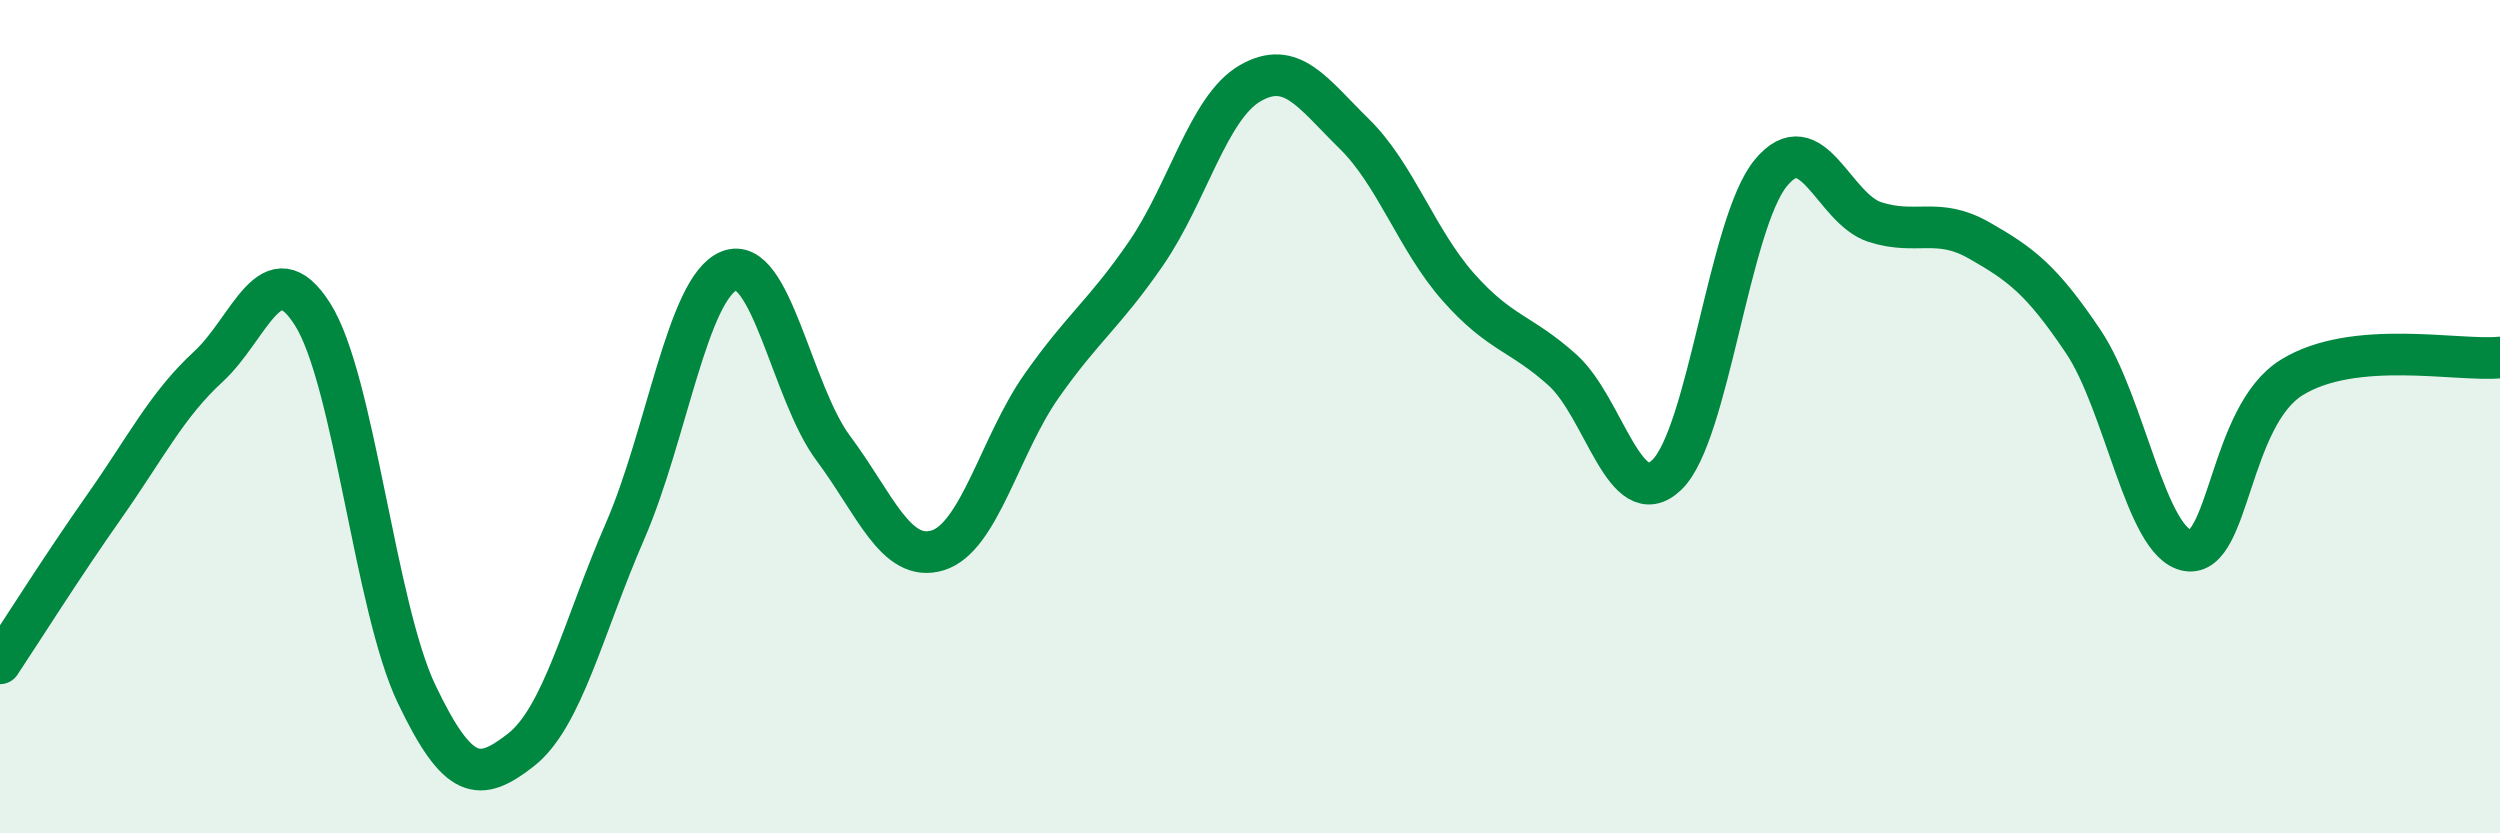 
    <svg width="60" height="20" viewBox="0 0 60 20" xmlns="http://www.w3.org/2000/svg">
      <path
        d="M 0,15.92 C 0.5,15.17 1.5,13.58 2.5,12.16 C 3.5,10.74 4,9.72 5,8.8 C 6,7.88 6.5,5.97 7.5,7.54 C 8.5,9.11 9,14.57 10,16.66 C 11,18.75 11.5,18.78 12.5,18 C 13.5,17.22 14,15.05 15,12.75 C 16,10.45 16.5,6.9 17.5,6.5 C 18.5,6.1 19,9.42 20,10.76 C 21,12.1 21.5,13.51 22.5,13.21 C 23.5,12.91 24,10.68 25,9.26 C 26,7.84 26.5,7.54 27.5,6.09 C 28.5,4.64 29,2.58 30,2 C 31,1.42 31.5,2.23 32.5,3.21 C 33.5,4.19 34,5.76 35,6.89 C 36,8.02 36.5,7.98 37.5,8.88 C 38.5,9.78 39,12.35 40,11.4 C 41,10.45 41.5,5.36 42.5,4.15 C 43.5,2.94 44,5.01 45,5.33 C 46,5.65 46.5,5.2 47.5,5.77 C 48.5,6.34 49,6.71 50,8.2 C 51,9.69 51.5,13.04 52.5,13.21 C 53.5,13.38 53.5,9.99 55,9.06 C 56.5,8.13 59,8.68 60,8.58L60 20L0 20Z"
        fill="#008740"
        opacity="0.1"
        stroke-linecap="round"
        stroke-linejoin="round"
      />
      <path
        d="M 0,15.92 C 0.5,15.17 1.5,13.58 2.5,12.16 C 3.5,10.74 4,9.72 5,8.8 C 6,7.88 6.5,5.97 7.5,7.54 C 8.5,9.11 9,14.57 10,16.66 C 11,18.75 11.5,18.78 12.5,18 C 13.5,17.22 14,15.05 15,12.75 C 16,10.45 16.5,6.9 17.5,6.5 C 18.5,6.1 19,9.42 20,10.76 C 21,12.1 21.5,13.51 22.5,13.21 C 23.5,12.91 24,10.68 25,9.26 C 26,7.84 26.5,7.54 27.5,6.09 C 28.5,4.64 29,2.58 30,2 C 31,1.42 31.5,2.23 32.5,3.21 C 33.5,4.19 34,5.76 35,6.89 C 36,8.02 36.5,7.98 37.5,8.88 C 38.5,9.78 39,12.35 40,11.4 C 41,10.45 41.5,5.36 42.5,4.15 C 43.5,2.94 44,5.01 45,5.33 C 46,5.65 46.5,5.2 47.5,5.77 C 48.5,6.34 49,6.71 50,8.2 C 51,9.69 51.5,13.04 52.5,13.21 C 53.5,13.38 53.5,9.99 55,9.06 C 56.5,8.13 59,8.68 60,8.58"
        stroke="#008740"
        stroke-width="1"
        fill="none"
        stroke-linecap="round"
        stroke-linejoin="round"
      />
    </svg>
  